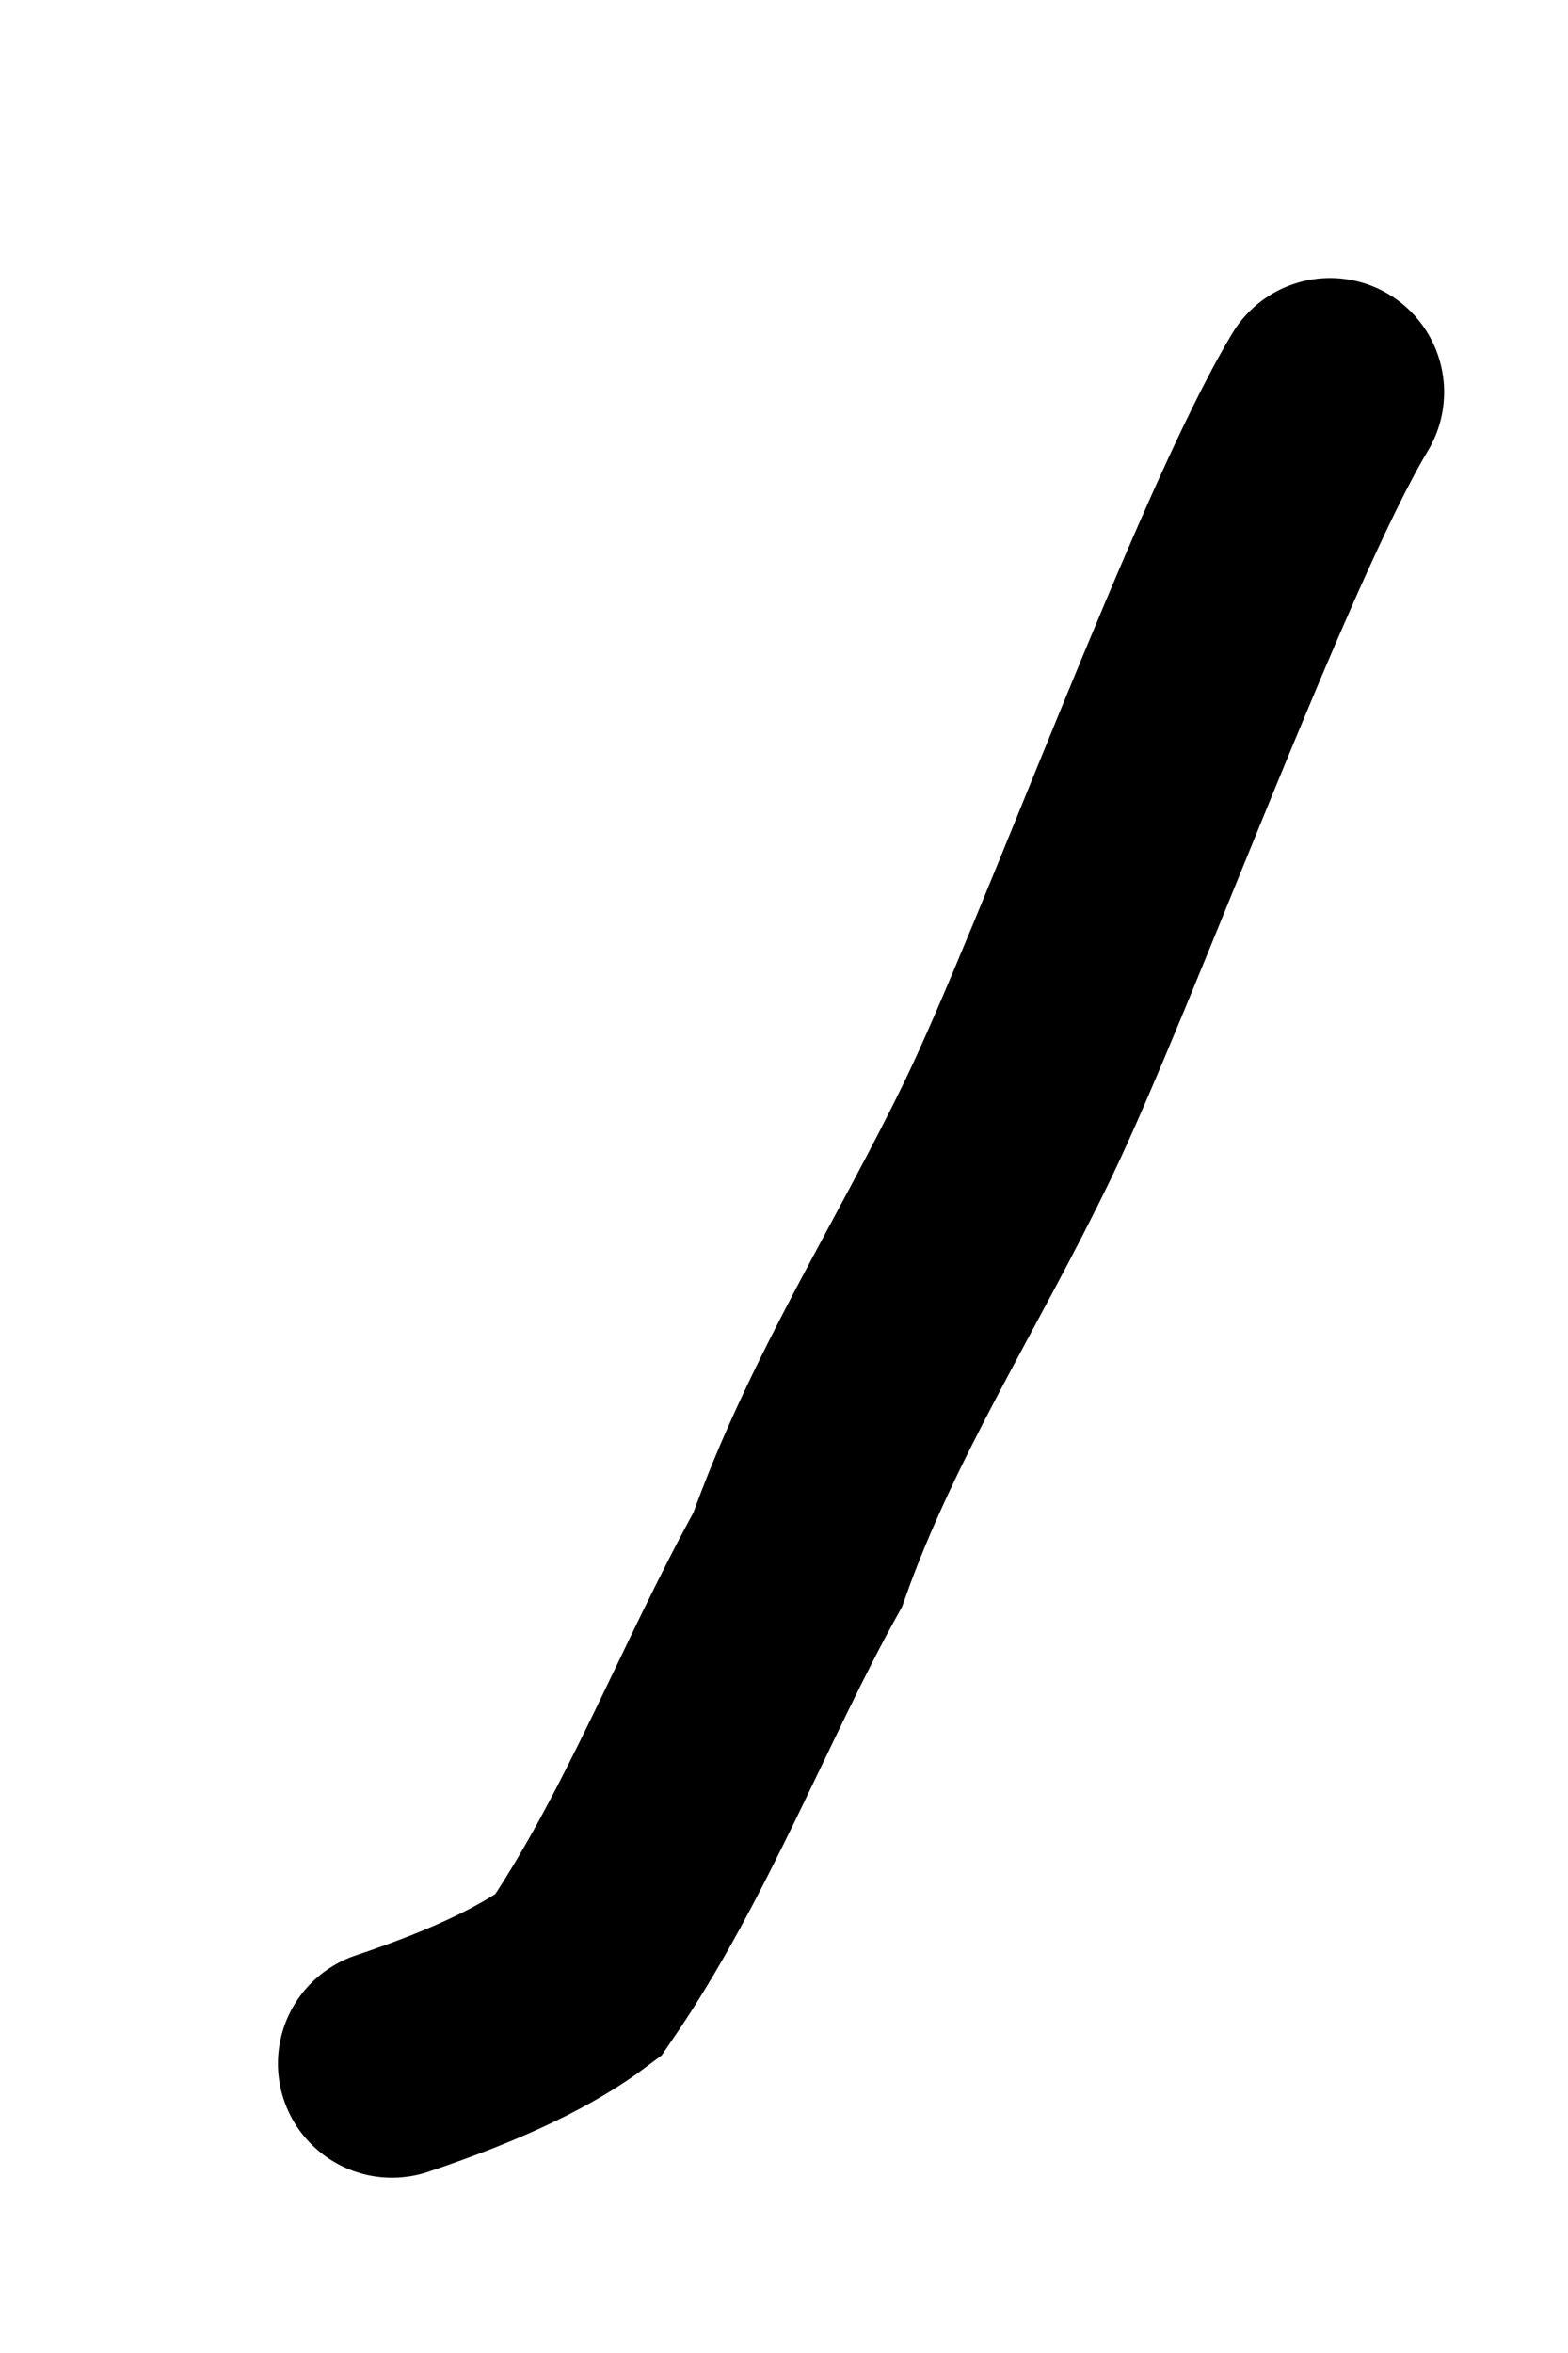 <?xml version="1.0" encoding="utf-8"?>
<svg xmlns="http://www.w3.org/2000/svg" fill="none" height="100%" overflow="visible" preserveAspectRatio="none" style="display: block;" viewBox="0 0 4 6" width="100%">
<path d="M3.393 1C3.17 1.37 2.771 2.467 2.571 2.881C2.391 3.253 2.172 3.59 2.035 3.977C1.848 4.314 1.698 4.712 1.475 5.037C1.375 5.112 1.227 5.186 1 5.262" id="Vector 654" stroke="black" stroke-linecap="round" stroke-width="0.582"/>
</svg>